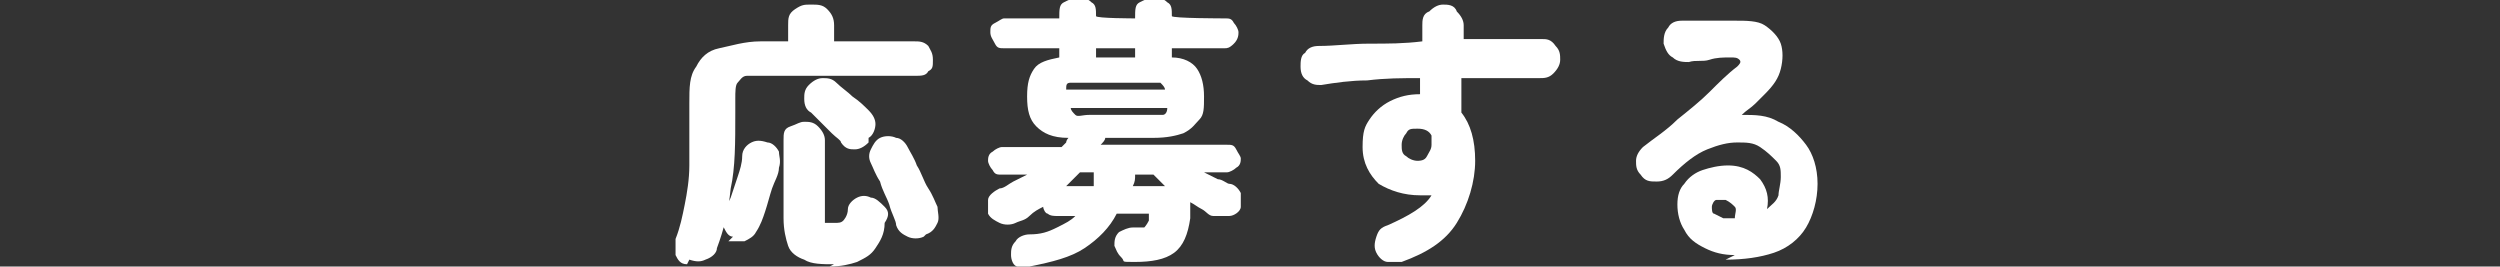 <?xml version="1.0" encoding="UTF-8"?>
<svg id="_レイヤー_2" data-name=" レイヤー 2" xmlns="http://www.w3.org/2000/svg" version="1.1" viewBox="0 0 108.8 11.6">
  <rect x="0" y="0" width="108.8" height="11.6" fill="#333333" stroke="none"/>
  <defs>
    <style>
      .cls-1 {
        fill: #fff;
        stroke-width: 0px;
      }
    </style>
  </defs>
  <g id="_グレー" data-name=" グレー">
    <g>
      <path class="cls-1" d="M29.9,11.5c-.3,0-.4-.2-.5-.4,0-.2,0-.5,0-.7.2-.5.3-1,.4-1.5s.2-1.1.2-1.7c0-.6,0-1.4,0-2.2v-.5c0-.7,0-1.2.3-1.6.2-.4.5-.7,1-.8s1.1-.3,1.8-.3h1.2v-.7c0-.3,0-.5.3-.7s.4-.2.7-.2.5,0,.7.2c.2.2.3.4.3.7v.7h3.5c.2,0,.4,0,.6.2.1.2.2.3.2.6s0,.4-.2.5c-.1.2-.3.2-.6.2h-6.5c-.4,0-.6,0-.8,0-.2,0-.3.2-.4.3s-.1.4-.1.7v.6c0,1.3,0,2.4-.2,3.3-.1,1-.3,1.8-.6,2.6,0,.2-.2.4-.5.5-.2.1-.4.1-.7,0h0ZM31.9,10.3c-.2,0-.3-.2-.4-.4s0-.4,0-.6c.1-.2.2-.5.3-.7.1-.3.2-.6.3-.9.1-.3.2-.6.2-.9,0-.3.2-.5.4-.6s.4-.1.7,0c.2,0,.4.2.5.4,0,.2.1.4,0,.7,0,.3-.2.6-.3.9-.1.3-.2.7-.3,1-.1.3-.2.6-.4.9-.1.2-.3.3-.5.4-.2,0-.4,0-.7,0h0ZM36.3,11.5c-.5,0-1,0-1.3-.2-.3-.1-.6-.3-.7-.6-.1-.3-.2-.7-.2-1.2v-3.4c0-.3,0-.5.3-.6s.4-.2.6-.2.4,0,.6.2.3.4.3.6v3.2c0,.2,0,.3,0,.4,0,0,.2,0,.4,0s.3,0,.4-.1c0,0,.2-.2.2-.5,0-.2.2-.4.4-.5.2-.1.4-.1.6,0,.2,0,.4.2.6.4s.2.4,0,.7c0,.5-.2.8-.4,1.1-.2.3-.4.4-.8.6-.3.1-.7.2-1.2.2h0ZM37.8,6.2c-.2.2-.4.3-.6.3-.2,0-.4,0-.6-.3,0-.1-.2-.2-.4-.4-.2-.2-.3-.3-.5-.5s-.3-.3-.4-.4c-.2-.1-.3-.3-.3-.6,0-.2,0-.4.2-.6.2-.2.4-.3.6-.3.2,0,.4,0,.6.2.2.2.5.4.7.6.3.2.5.4.7.6.2.2.3.4.3.6,0,.2-.1.5-.3.6h0ZM40.2,10.3c-.2.1-.5.1-.7,0s-.4-.2-.5-.5c0-.2-.2-.5-.3-.9-.1-.3-.3-.6-.4-1-.2-.3-.3-.6-.4-.8-.1-.2-.1-.4,0-.6s.2-.4.4-.5c.2-.1.5-.1.7,0,.2,0,.4.2.5.4.1.2.3.5.4.8.2.3.3.7.5,1,.2.3.3.6.4.8,0,.2.1.5,0,.7s-.2.4-.5.5h0Z"/>
      <path class="cls-1" d="M45,11.6c-.2,0-.5,0-.7,0-.2,0-.3-.3-.3-.5,0-.2,0-.4.2-.6.1-.2.4-.3.6-.3.5,0,.8-.1,1.2-.3s.6-.3.8-.5h-.8c-.1,0-.3,0-.4-.1-.1,0-.2-.2-.2-.3-.2.1-.4.2-.6.4s-.4.2-.6.3c-.2.1-.5.1-.7,0s-.4-.2-.5-.4c0-.2,0-.4,0-.6s.3-.4.5-.5c.2,0,.4-.2.6-.3.2-.1.4-.2.6-.3h-1.1c-.2,0-.3,0-.4-.2-.1-.1-.2-.3-.2-.4s0-.3.2-.4c.1-.1.3-.2.4-.2h2.6c0,0,.1-.1.2-.2,0,0,0-.1.1-.2-.7,0-1.1-.2-1.4-.5-.3-.3-.4-.7-.4-1.3s.1-.9.3-1.2c.2-.3.6-.4,1.1-.5v-.4h-2.4c-.2,0-.3,0-.4-.2s-.2-.3-.2-.5,0-.3.2-.4.3-.2.4-.2h2.4c0-.4,0-.6.2-.7.2-.1.4-.2.6-.2s.4,0,.6.2c.2.1.2.3.2.6h0c0,.1,1.7.1,1.7.1h0c0-.4,0-.6.2-.7.2-.1.4-.2.6-.2s.4,0,.6.2c.2.1.2.3.2.6h0c0,.1,2.3.1,2.3.1.2,0,.3,0,.4.2.1.1.2.3.2.4s0,.3-.2.5-.3.2-.4.2h-2.3v.4c.5,0,.9.2,1.1.5.2.3.3.7.3,1.2s0,.8-.2,1-.3.4-.7.6c-.3.1-.7.2-1.3.2h-2.1c0,.1-.1.2-.2.3h5.5c.2,0,.3,0,.4.2s.2.3.2.4,0,.3-.2.4c-.1.1-.3.2-.4.2h-1c.2.1.4.2.6.3.2,0,.4.2.5.2.2,0,.4.2.5.4,0,.2,0,.4,0,.6,0,.2-.3.4-.5.4-.2,0-.5,0-.7,0-.2,0-.3-.2-.5-.3s-.3-.2-.5-.3c0,.2,0,.4,0,.7-.1.7-.3,1.2-.7,1.5-.4.3-1,.4-1.7.4s-.4,0-.6-.2-.2-.3-.3-.5c0-.2,0-.4.2-.6.2-.1.4-.2.6-.2.2,0,.4,0,.5,0,0,0,.1-.1.2-.3,0-.1,0-.2,0-.3,0,0-.1,0-.3,0h-1.1c-.3.6-.8,1.1-1.4,1.5-.6.4-1.4.6-2.4.8h0ZM46.5,8.1h1.1c0,0,0-.2,0-.3,0,0,0-.2,0-.3h-.6c0,0-.2.2-.3.3,0,0-.2.2-.3.3ZM46.5,3.9h4.2c0-.1-.1-.2-.2-.3-.1,0-.3,0-.6,0h-2.7c-.3,0-.4,0-.6,0s-.2.1-.2.3h0ZM47.3,5h2.7c.3,0,.5,0,.6,0,.1,0,.2-.1.2-.3h-4.2c0,.1.1.2.2.3s.3,0,.6,0h0ZM47.7,2.5h1.7v-.4h-1.7v.4ZM50.8,8.2c-.2-.2-.4-.4-.6-.6h-.8c0,.2,0,.3-.1.5h1c.2,0,.4,0,.6,0Z"/>
      <path class="cls-1" d="M61.1,11.4c-.2,0-.5,0-.7,0-.2,0-.4-.2-.5-.4-.1-.2-.1-.4,0-.7s.2-.4.5-.5c.9-.4,1.6-.8,1.9-1.3-.2,0-.3,0-.5,0-.7,0-1.3-.2-1.8-.5-.4-.4-.7-.9-.7-1.6s.1-.9.3-1.2c.2-.3.5-.6.9-.8.4-.2.8-.3,1.3-.3h0c0-.1,0-.2,0-.3,0-.1,0-.2,0-.4-.8,0-1.5,0-2.3.1-.7,0-1.4.1-2,.2-.2,0-.4,0-.6-.2-.2-.1-.3-.3-.3-.6,0-.2,0-.5.2-.6.1-.2.3-.3.6-.3.7,0,1.4-.1,2.2-.1.8,0,1.5,0,2.3-.1v-.7c0-.2,0-.5.3-.6.2-.2.4-.3.6-.3s.5,0,.6.3c.2.2.3.4.3.6v.6c.6,0,1.2,0,1.8,0s1.1,0,1.6,0c.2,0,.4,0,.6.3.2.2.2.4.2.6s-.1.4-.3.6-.4.2-.6.2c-.5,0-1,0-1.6,0-.6,0-1.2,0-1.8,0,0,.3,0,.5,0,.8s0,.5,0,.7c.4.5.6,1.2.6,2.1s-.3,1.9-.8,2.7c-.5.8-1.3,1.3-2.4,1.7h0ZM61.6,7c.2,0,.4,0,.5-.2s.2-.3.2-.5,0-.2,0-.4c-.1-.2-.3-.3-.6-.3s-.4,0-.5.2c-.1.1-.2.3-.2.5s0,.4.2.5c.1.1.3.2.5.2h0Z"/>
      <path class="cls-1" d="M75.5,11.1c-.5,0-.9-.1-1.3-.3-.4-.2-.7-.4-.9-.8-.2-.3-.3-.7-.3-1.1,0-.4.1-.7.3-.9.2-.3.5-.5.8-.6s.7-.2,1.1-.2c.7,0,1.1.3,1.4.6.3.4.4.8.3,1.3.2-.2.4-.3.5-.6,0-.2.1-.5.1-.8s0-.5-.2-.7c-.2-.2-.4-.4-.7-.6-.3-.2-.6-.2-1-.2-.4,0-.8.1-1.3.3s-1,.6-1.5,1.1c-.2.2-.4.3-.7.3-.3,0-.5,0-.7-.3-.2-.2-.2-.4-.2-.6,0-.2.1-.4.3-.6.5-.4,1-.7,1.5-1.2.5-.4,1-.8,1.4-1.2.4-.4.8-.8,1.2-1.1.1-.1.2-.2.1-.3s-.2-.1-.4-.1c-.3,0-.6,0-.9.1s-.6,0-.9.1c-.2,0-.5,0-.7-.2-.2-.1-.3-.3-.4-.6,0-.2,0-.5.2-.7.1-.2.3-.3.6-.3.2,0,.4,0,.7,0,.3,0,.6,0,.9,0,.3,0,.5,0,.7,0,.5,0,1,0,1.3.2.3.2.6.5.7.8s.1.7,0,1.1c-.1.4-.3.7-.7,1.1-.1.1-.2.2-.4.4-.2.2-.4.3-.6.5.6,0,1.1,0,1.6.3.5.2.9.6,1.2,1s.5,1,.5,1.7-.2,1.4-.5,1.9c-.3.5-.8.9-1.4,1.1-.6.2-1.3.3-2.1.3h0ZM75.1,9.5c.1,0,.3,0,.4,0,0-.2.1-.4,0-.5s-.2-.2-.4-.3c-.2,0-.3,0-.4,0-.1,0-.2.2-.2.3,0,.1,0,.3.1.3,0,0,.2.1.4.2Z"/>
    </g>
  </g>
</svg>